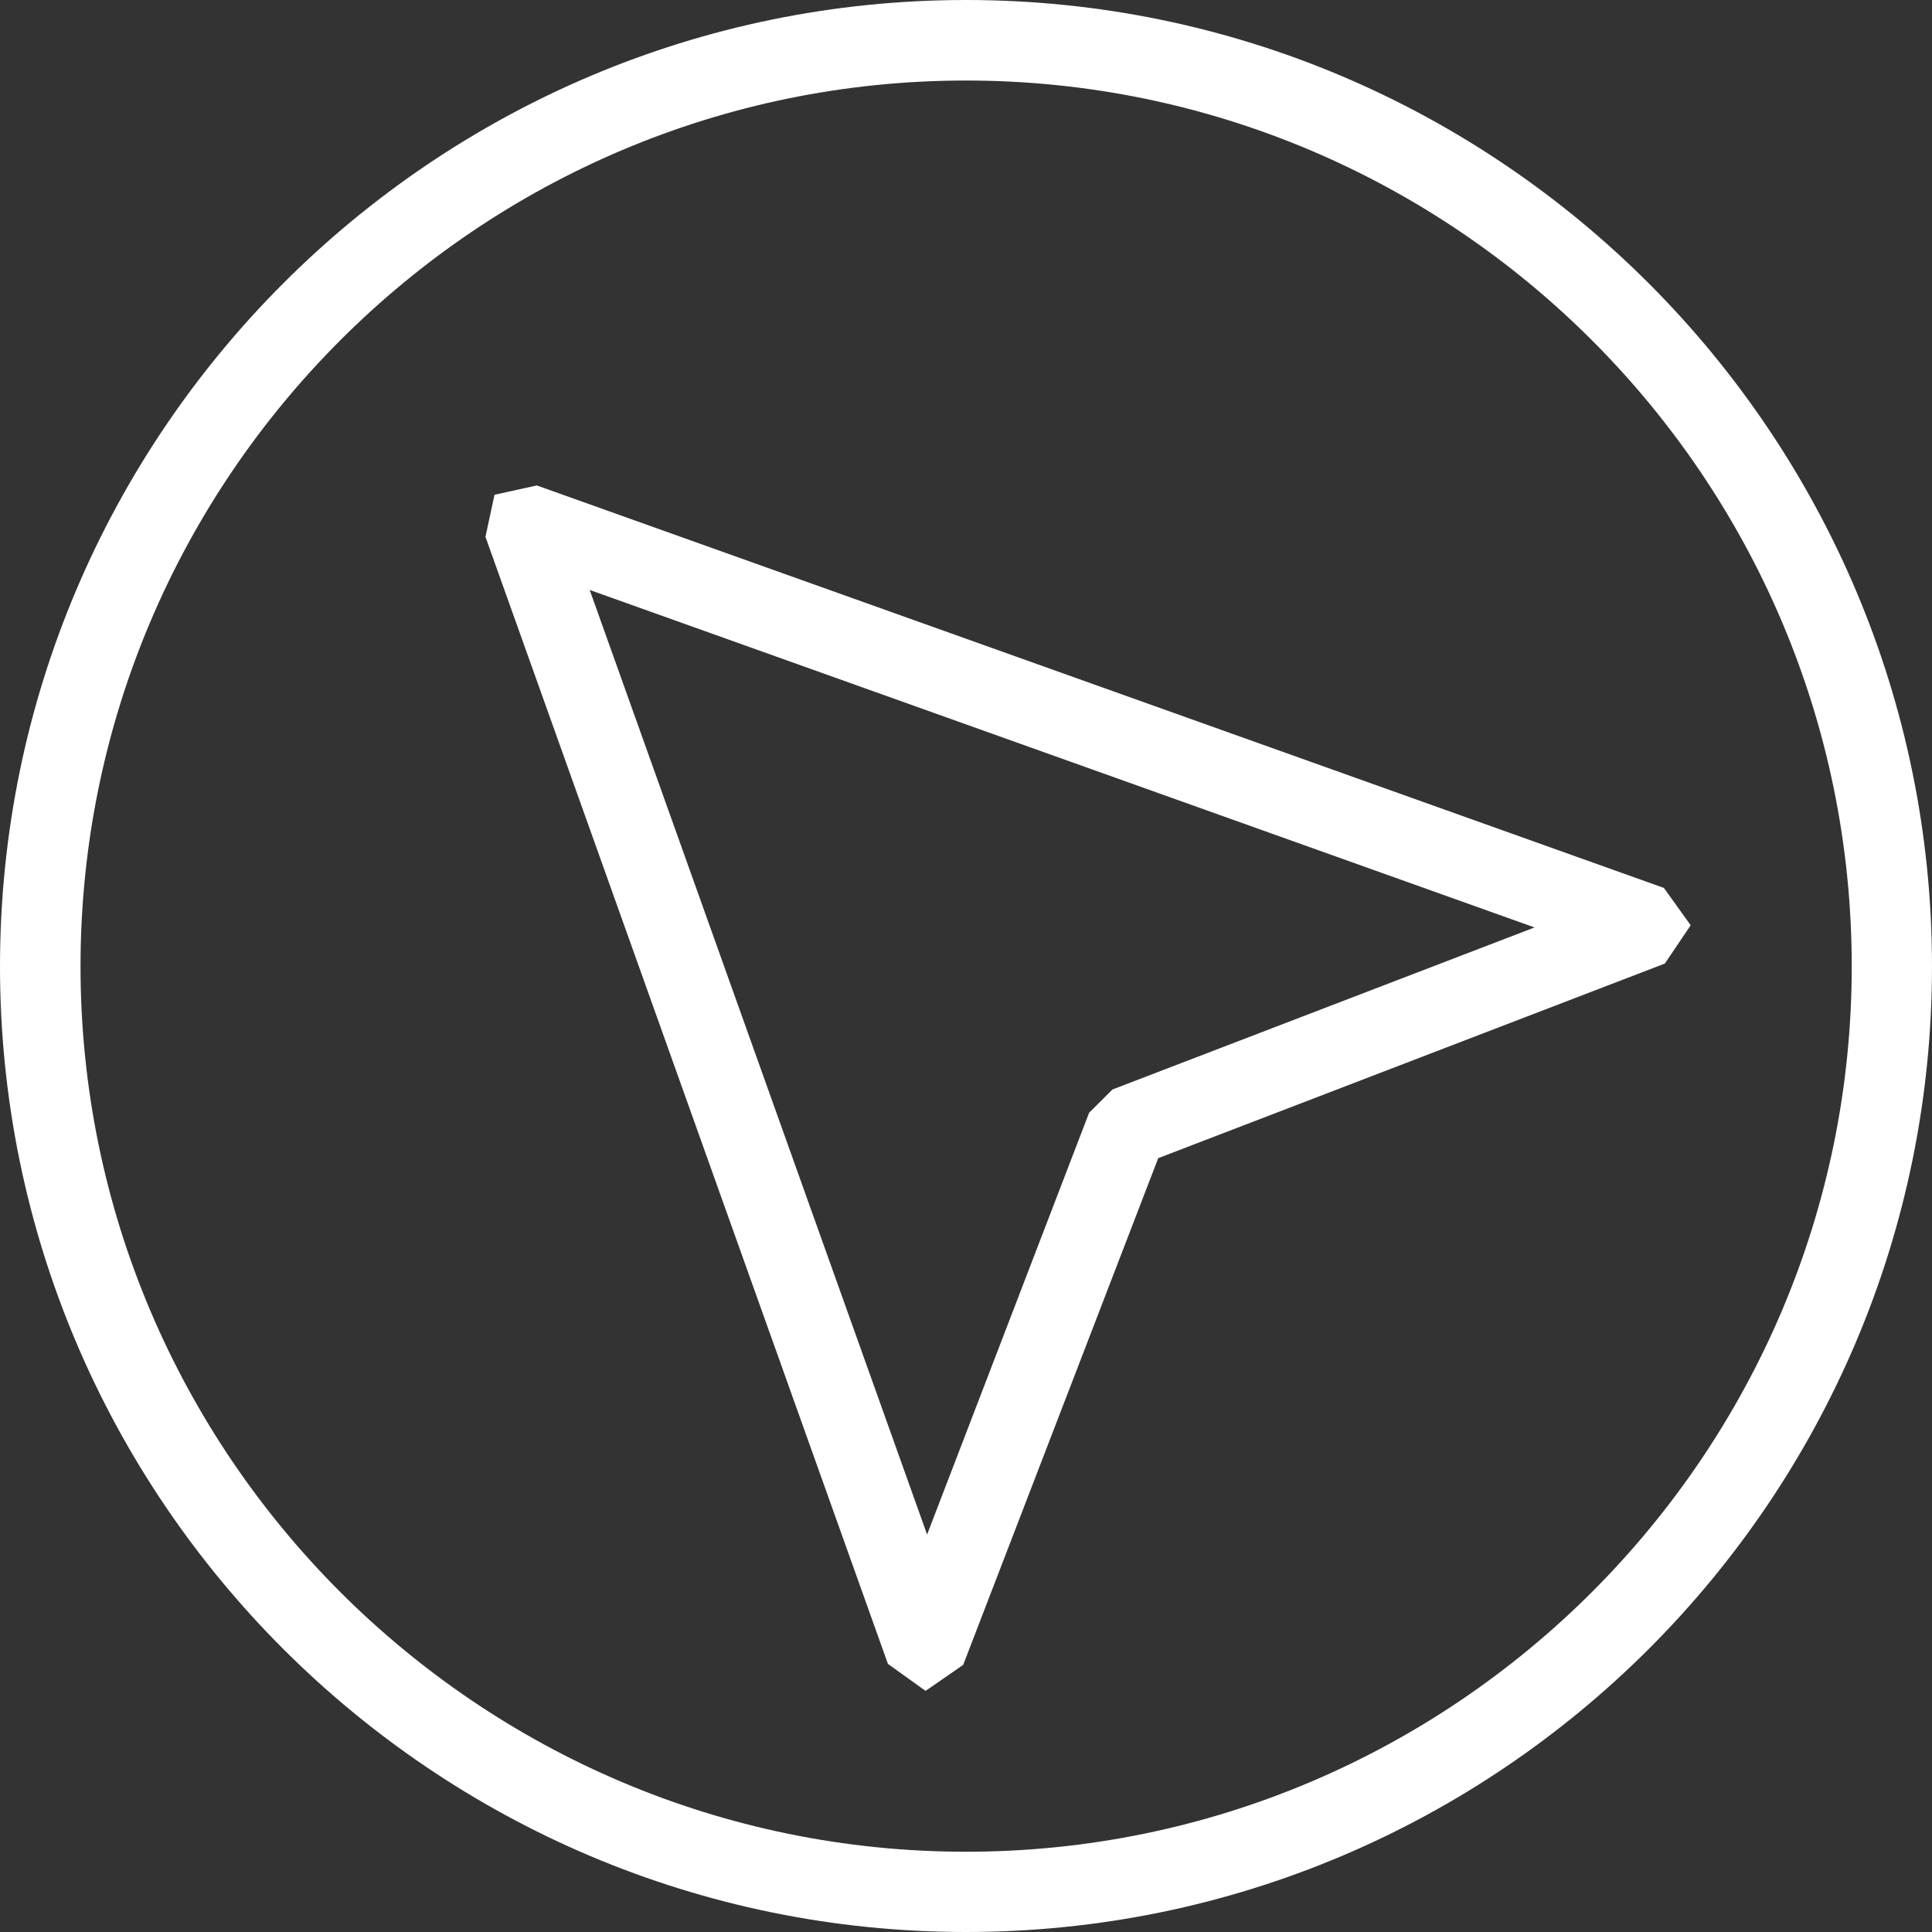<svg width="22" height="22" viewBox="0 0 22 22" fill="none" xmlns="http://www.w3.org/2000/svg">
	<rect x="0" y="0" width="22" height="22" fill="#333333" stroke="none"/>
	<path fill-rule="evenodd" clip-rule="evenodd" d="M6.715 6.718L10.557 17.474L12.402 12.671L12.668 12.406L17.474 10.561L6.715 6.718ZM10.543 19.252H10.536L10.111 18.947L5.528 6.113L5.631 5.634L6.113 5.528L18.947 10.111L19.252 10.536L18.958 10.972L13.189 13.188L10.968 18.958L10.543 19.252Z" fill="white"/>
	<path fill-rule="evenodd" clip-rule="evenodd" d="M11 0.917C5.443 0.917 0.917 5.443 0.917 11.004C0.917 16.56 5.443 21.086 11 21.086C16.56 21.086 21.086 16.56 21.086 11.004C21.086 5.443 16.56 0.917 11 0.917ZM11 22C4.933 22 0 17.07 0 11.004C0 4.937 4.933 0 11 0C17.067 0 22 4.937 22 11.004C22 17.07 17.067 22 11 22Z" fill="white"/>
</svg>
